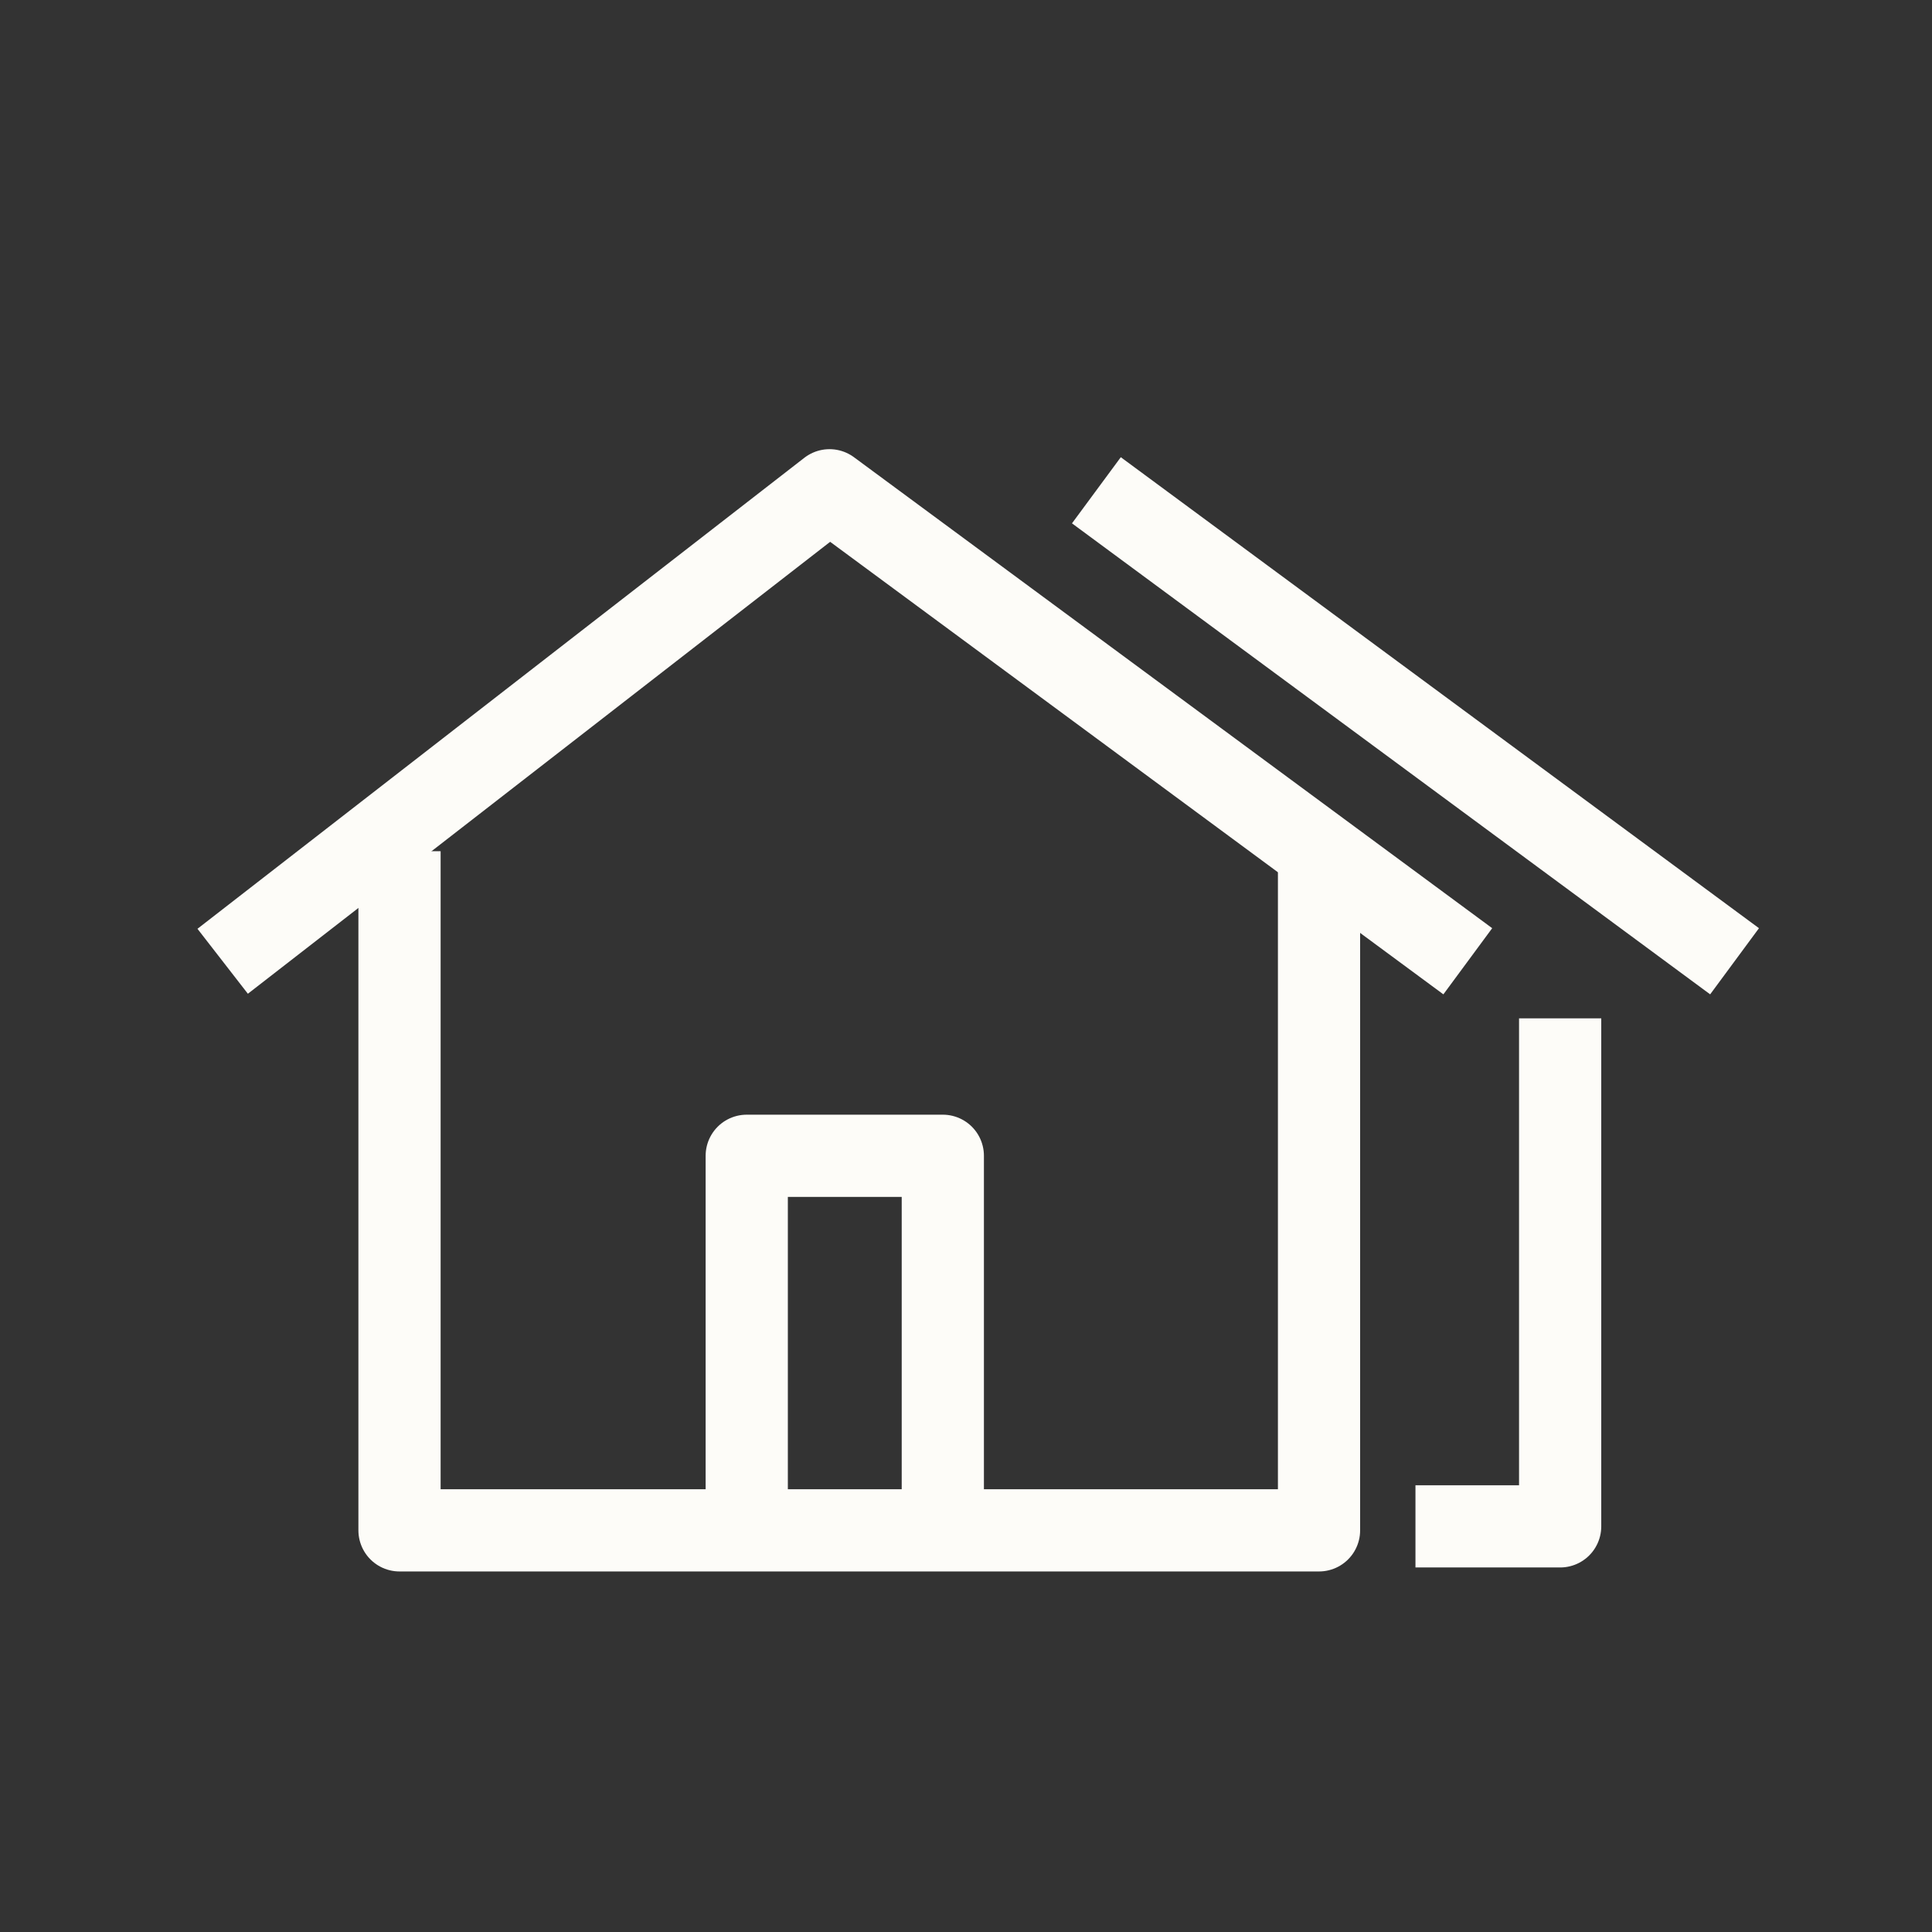 <svg xmlns="http://www.w3.org/2000/svg" width="47" height="47" viewBox="0 0 47 47">
  <rect x="0" y="0" width="47" height="47" fill="#333333" stroke="none"/>
  <g id="end-lease-white" transform="translate(-0.207)">
    <g id="Layer_1" data-name="Layer 1" transform="translate(0)">
      <rect id="Rectangle_6724" data-name="Rectangle 6724" width="47" height="47" transform="translate(0.207)" fill="none"/>
      <path id="Path_1114" data-name="Path 1114" d="M9.33,23.609V14.38H14.1v9.229" transform="translate(9.043 13.737)" fill="none" stroke="#fdfcf8" stroke-linejoin="round" stroke-width="2"/>
      <path id="Path_1115" data-name="Path 1115" d="M27.379,10.59V27.112H5.01V10.59" transform="translate(4.916 10.117)" fill="none" stroke="#fdfcf8" stroke-linejoin="round" stroke-width="2"/>
      <path id="Path_1116" data-name="Path 1116" d="M2.81,17.558,17.573,6.1,33.1,17.558" transform="translate(2.814 5.827)" fill="none" stroke="#fdfcf8" stroke-linejoin="round" stroke-width="2"/>
      <line id="Line_181" data-name="Line 181" x2="15.525" y2="11.458" transform="translate(26.879 11.927)" fill="none" stroke="#fdfcf8" stroke-linejoin="round" stroke-width="2"/>
      <path id="Path_1117" data-name="Path 1117" d="M21.17,12.67V25.028H17.65" transform="translate(16.991 12.104)" fill="none" stroke="#fdfcf8" stroke-linejoin="round" stroke-width="2"/>
      <rect id="Rectangle_6725" data-name="Rectangle 6725" width="47" height="47" transform="translate(0.207)" fill="none"/>
    </g>
  </g>
</svg>
